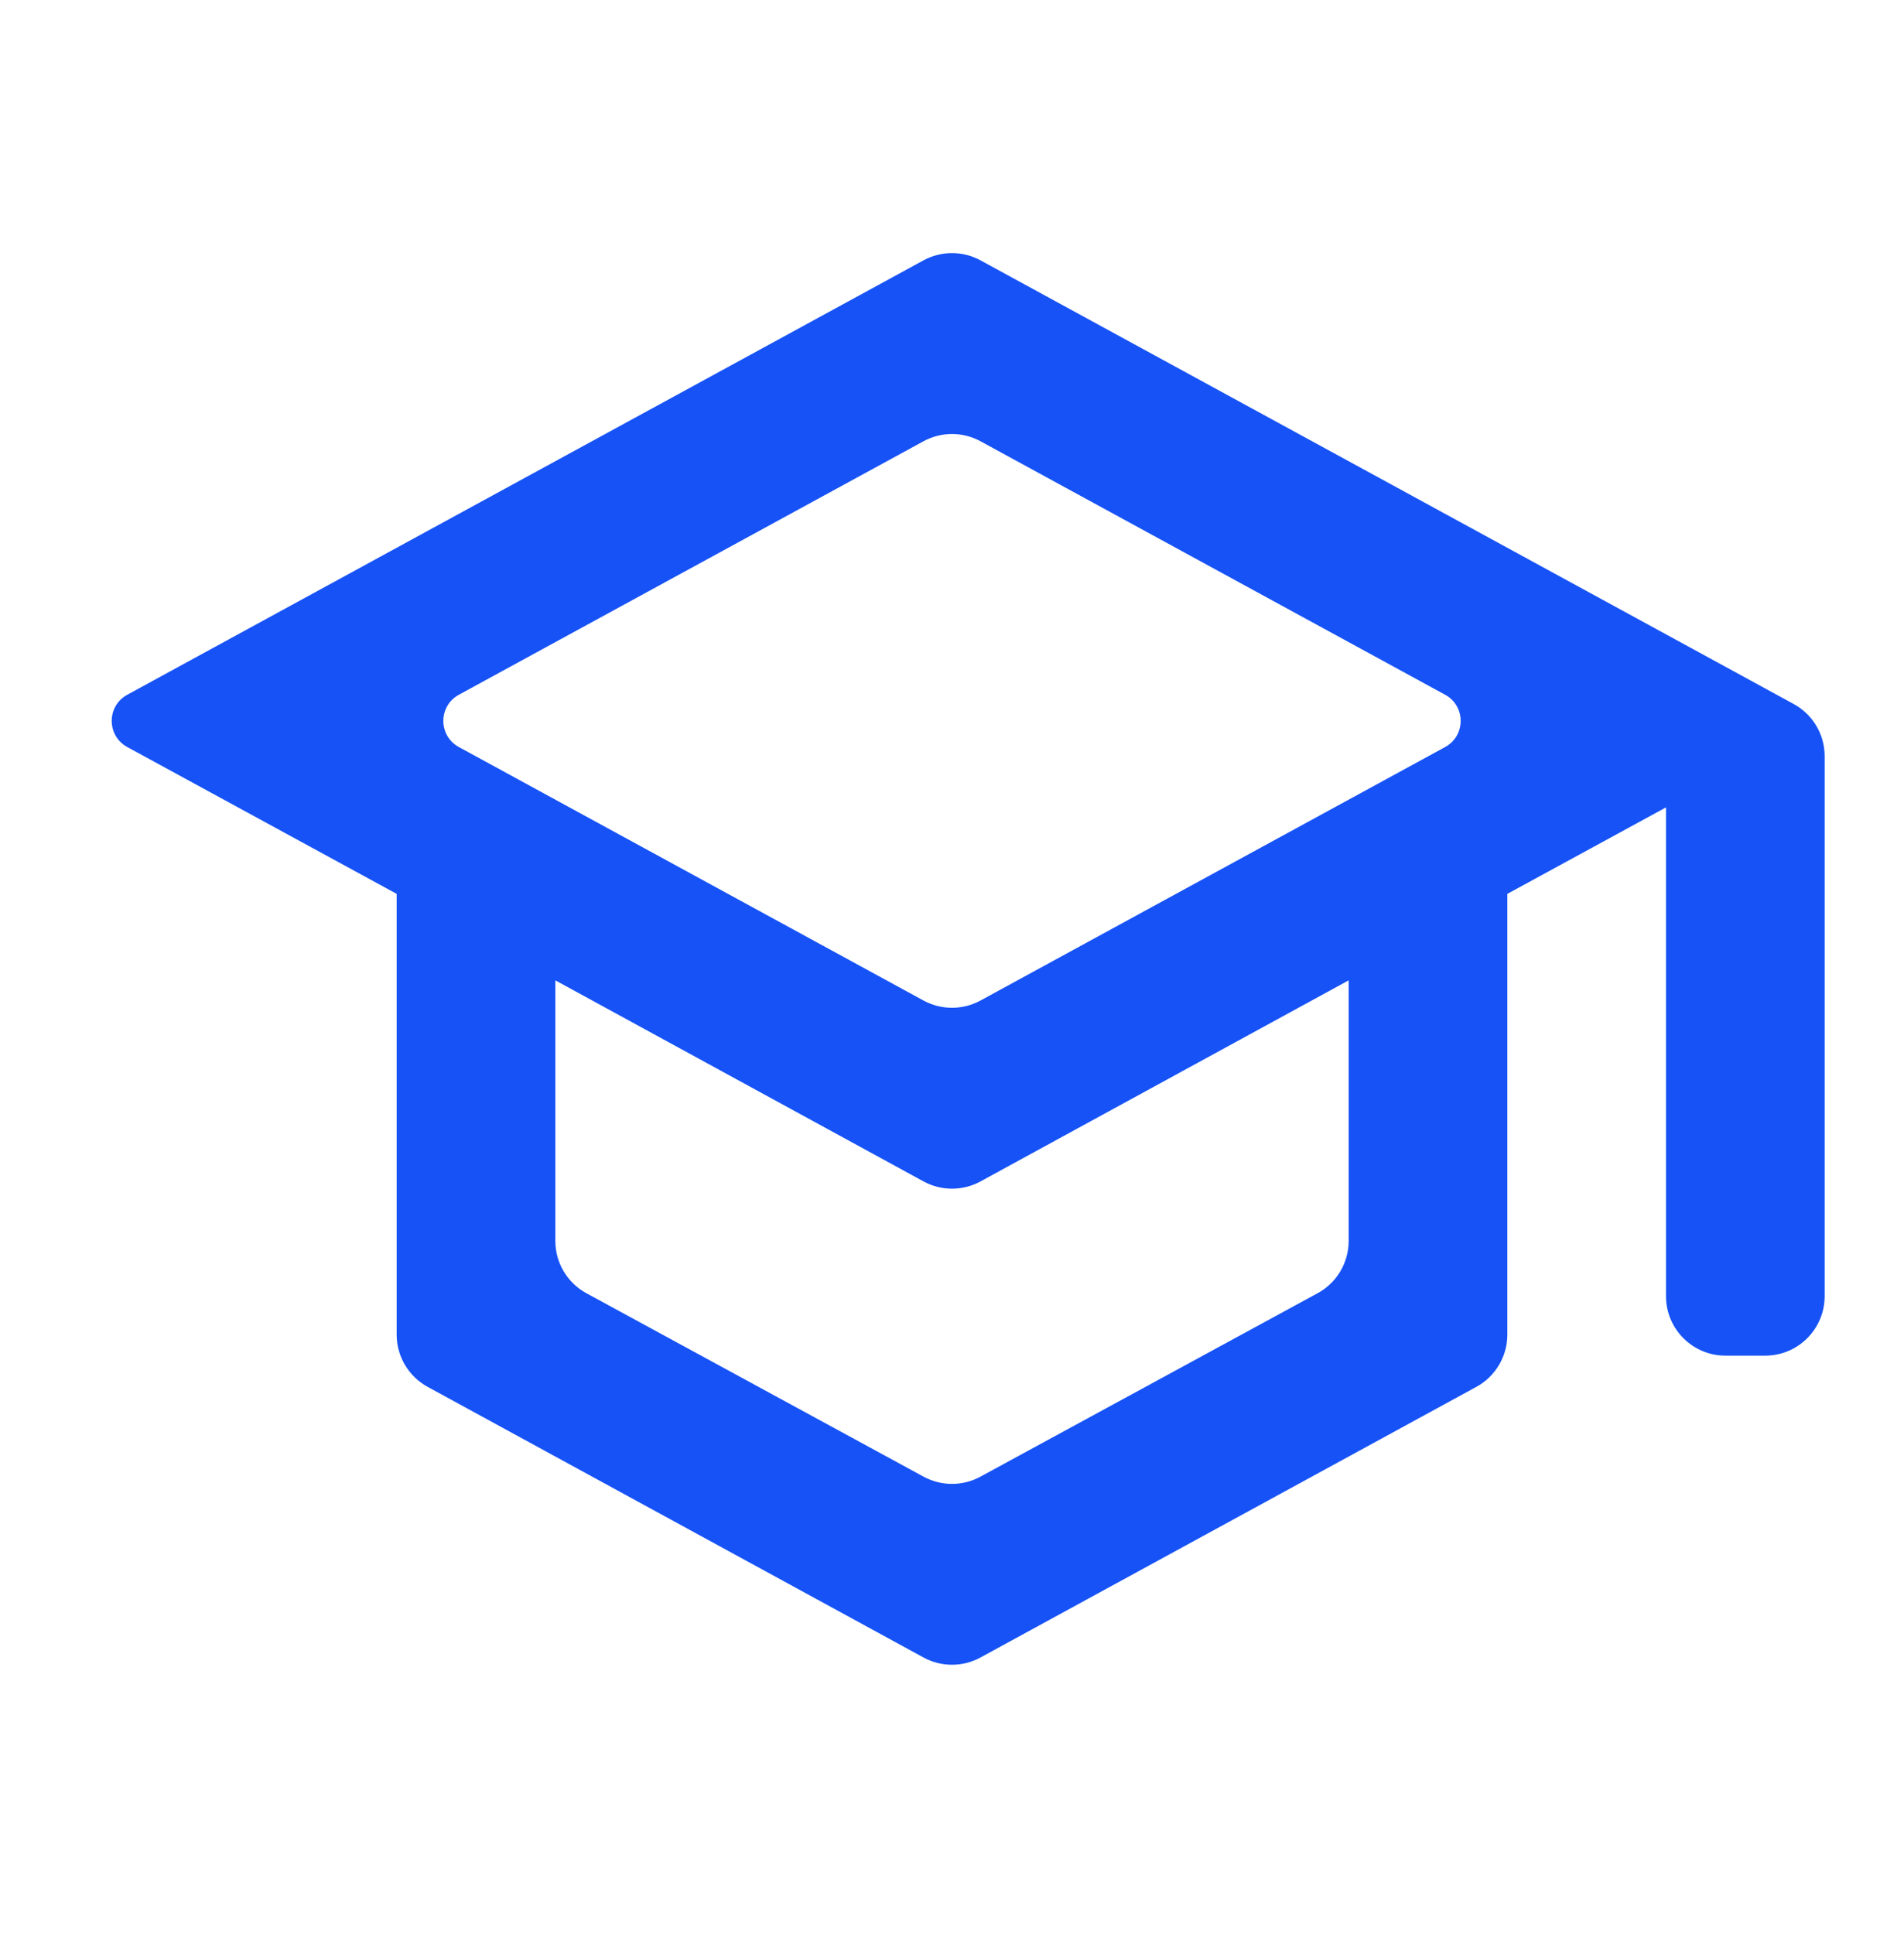<svg xmlns="http://www.w3.org/2000/svg" width="64" height="65" viewBox="0 0 64 65" fill="none"><path d="M32.958 8.75C32.361 8.425 31.639 8.425 31.042 8.75L4.277 23.35C3.582 23.729 3.582 24.727 4.277 25.106L13.333 30.041V44.854C13.333 45.586 13.733 46.259 14.375 46.61L31.042 55.705C31.639 56.031 32.361 56.031 32.958 55.705L49.625 46.61C50.267 46.259 50.667 45.586 50.667 44.854V30.041L56 27.135V43.561C56 44.666 56.895 45.561 58 45.561H59.333C60.438 45.561 61.333 44.666 61.333 43.561V25.415C61.333 24.683 60.934 24.01 60.291 23.66L32.958 8.75ZM48.577 23.35C49.272 23.729 49.272 24.727 48.577 25.106L32.958 33.626C32.361 33.951 31.639 33.951 31.042 33.626L15.423 25.106C14.728 24.727 14.728 23.729 15.423 23.35L31.042 14.83C31.639 14.505 32.361 14.505 32.958 14.83L48.577 23.35ZM45.333 41.706C45.333 42.439 44.933 43.113 44.289 43.463L32.956 49.628C32.36 49.952 31.64 49.952 31.044 49.628L19.711 43.463C19.067 43.113 18.667 42.439 18.667 41.706V32.948L31.042 39.705C31.639 40.031 32.361 40.031 32.959 39.705L45.333 32.948V41.706Z" fill="#1652F6"></path></svg>